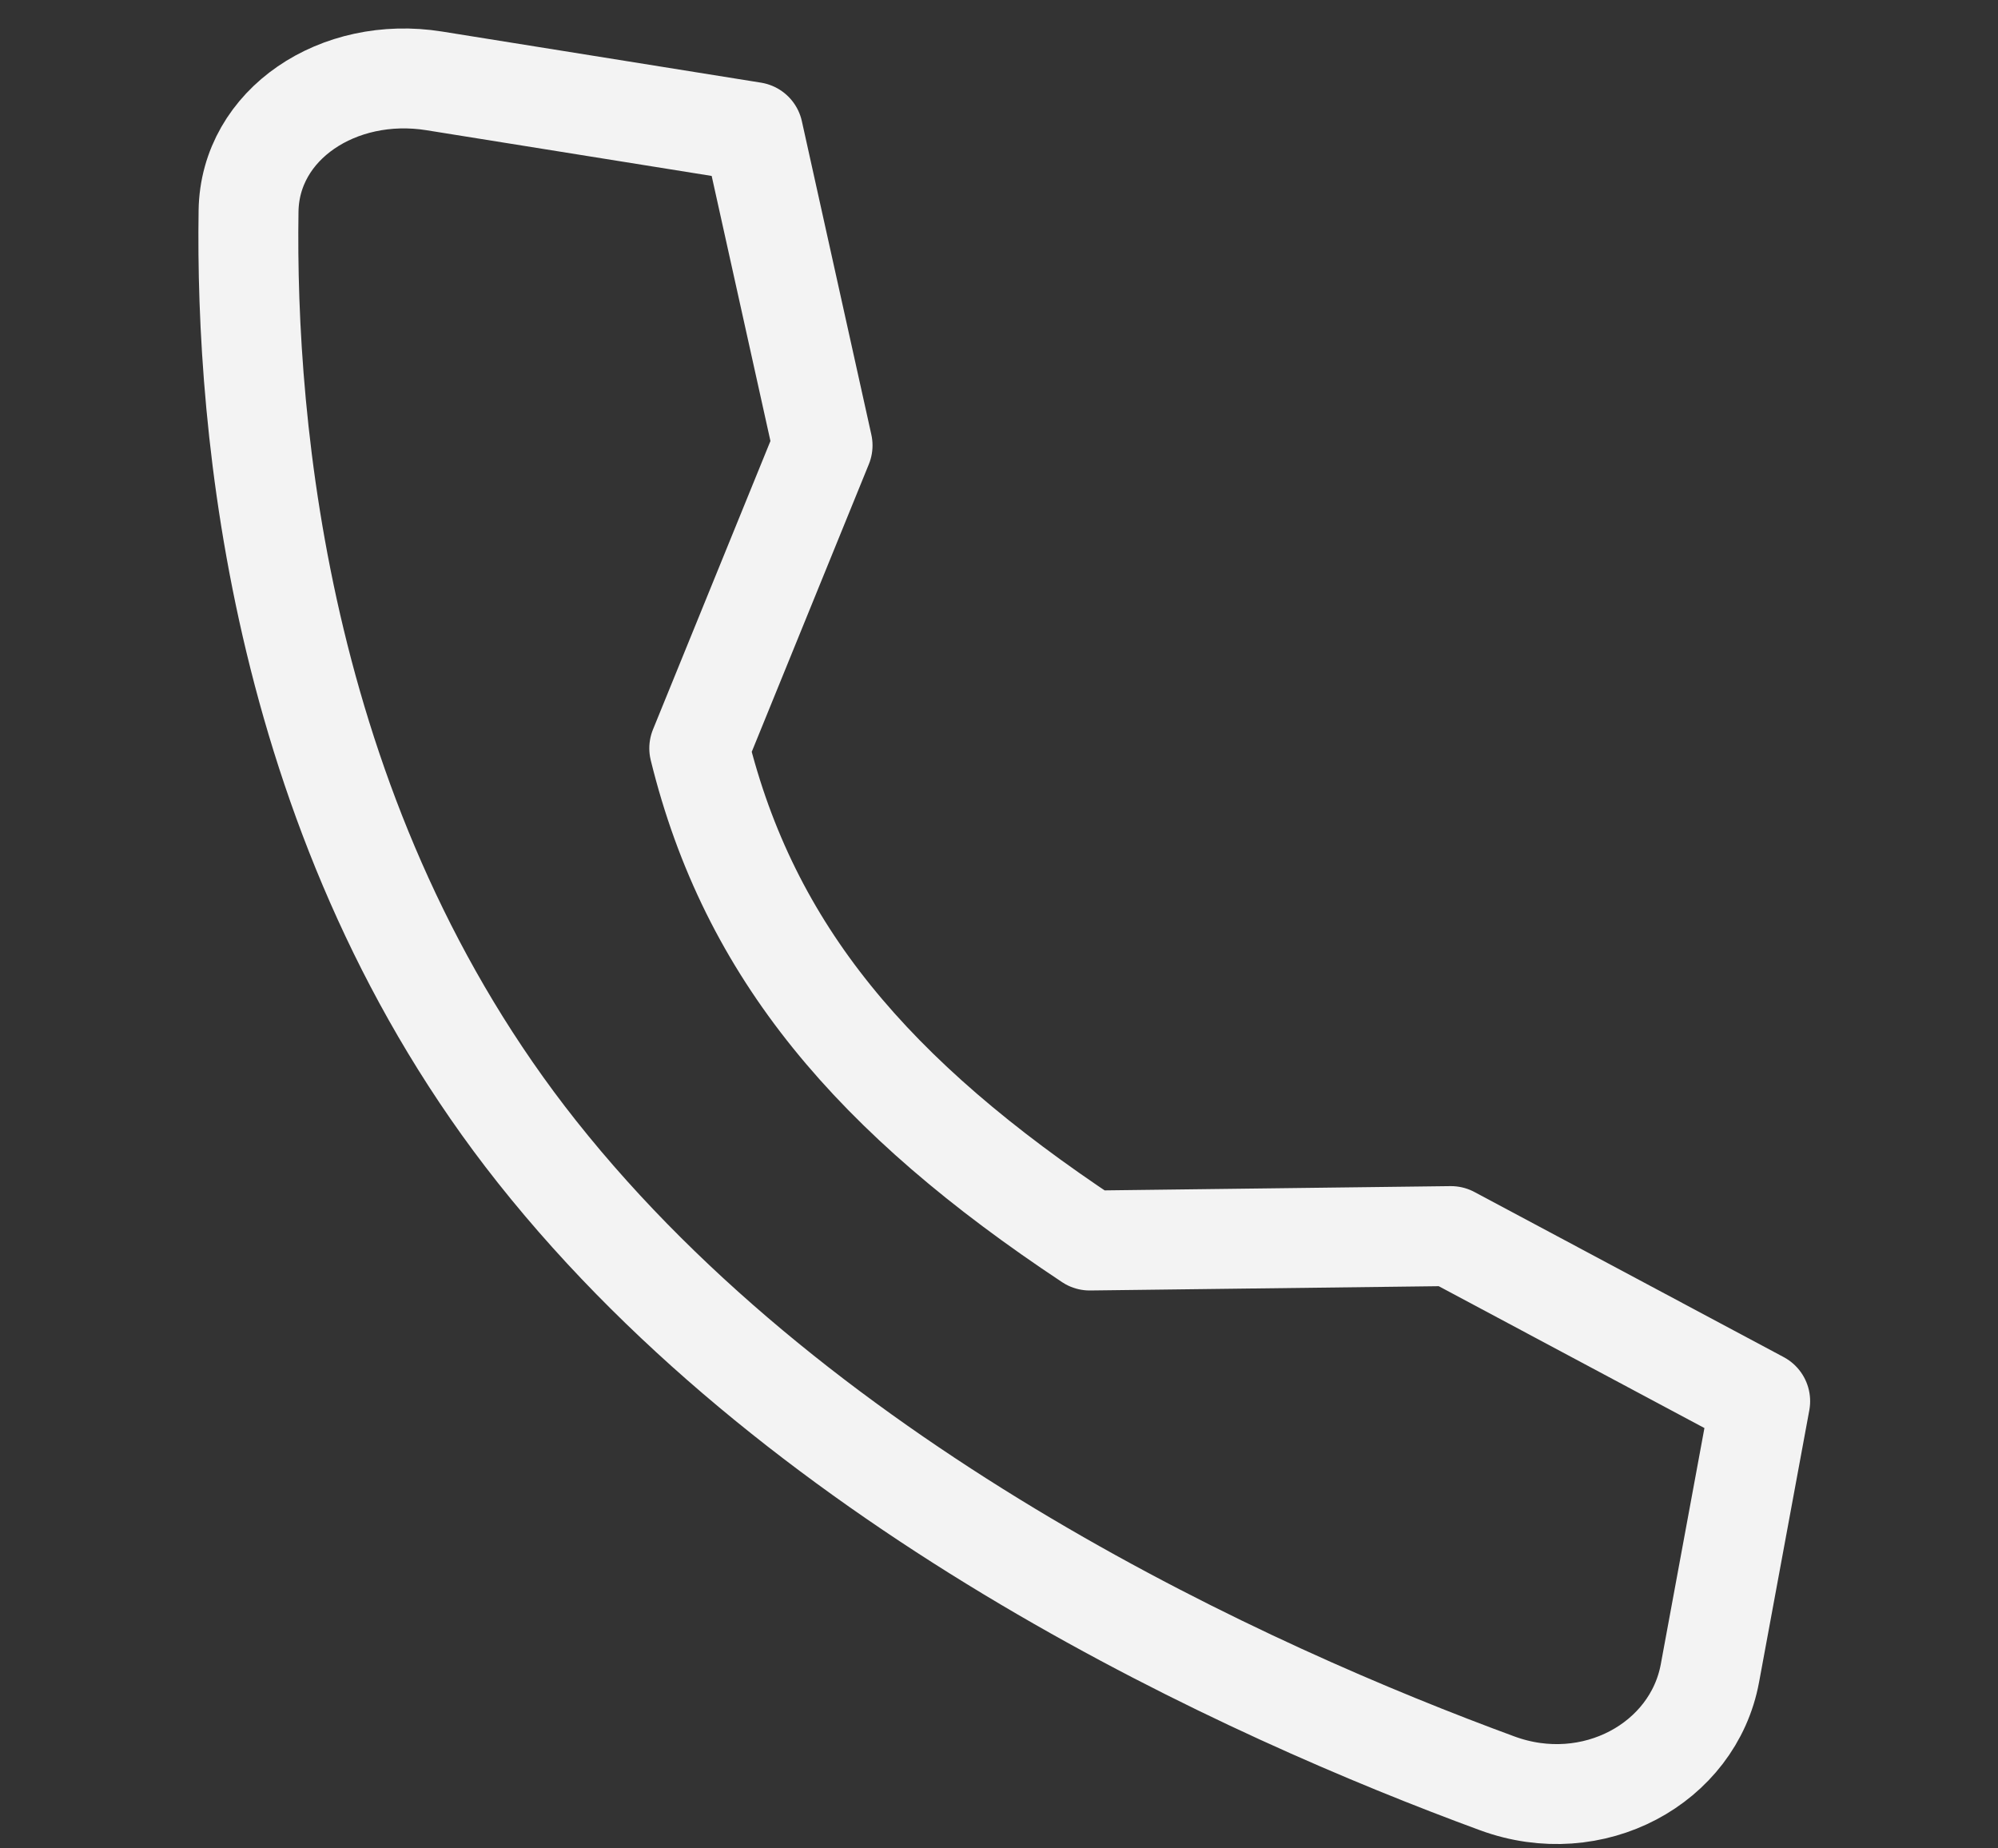 <?xml version="1.0" encoding="UTF-8"?> <svg xmlns="http://www.w3.org/2000/svg" width="40" height="37" viewBox="0 0 40 37" fill="none"><rect x="0" y="0" width="40" height="37" fill="#333333" stroke="none"/> <path d="M29.048 24.743L21.816 24.832C17.473 21.953 14.999 19.049 13.999 14.979L16.468 8.916L15.077 2.642L8.694 1.619C6.775 1.312 5.002 2.485 4.976 4.224C4.91 8.566 5.604 16.569 10.754 23.06C16.162 29.877 25.025 33.879 29.975 35.698C31.886 36.401 33.899 35.302 34.233 33.492L35.239 28.048L29.048 24.743Z" stroke="#F3F3F3" stroke-width="2" stroke-linecap="round" stroke-linejoin="round"></path> </svg> 